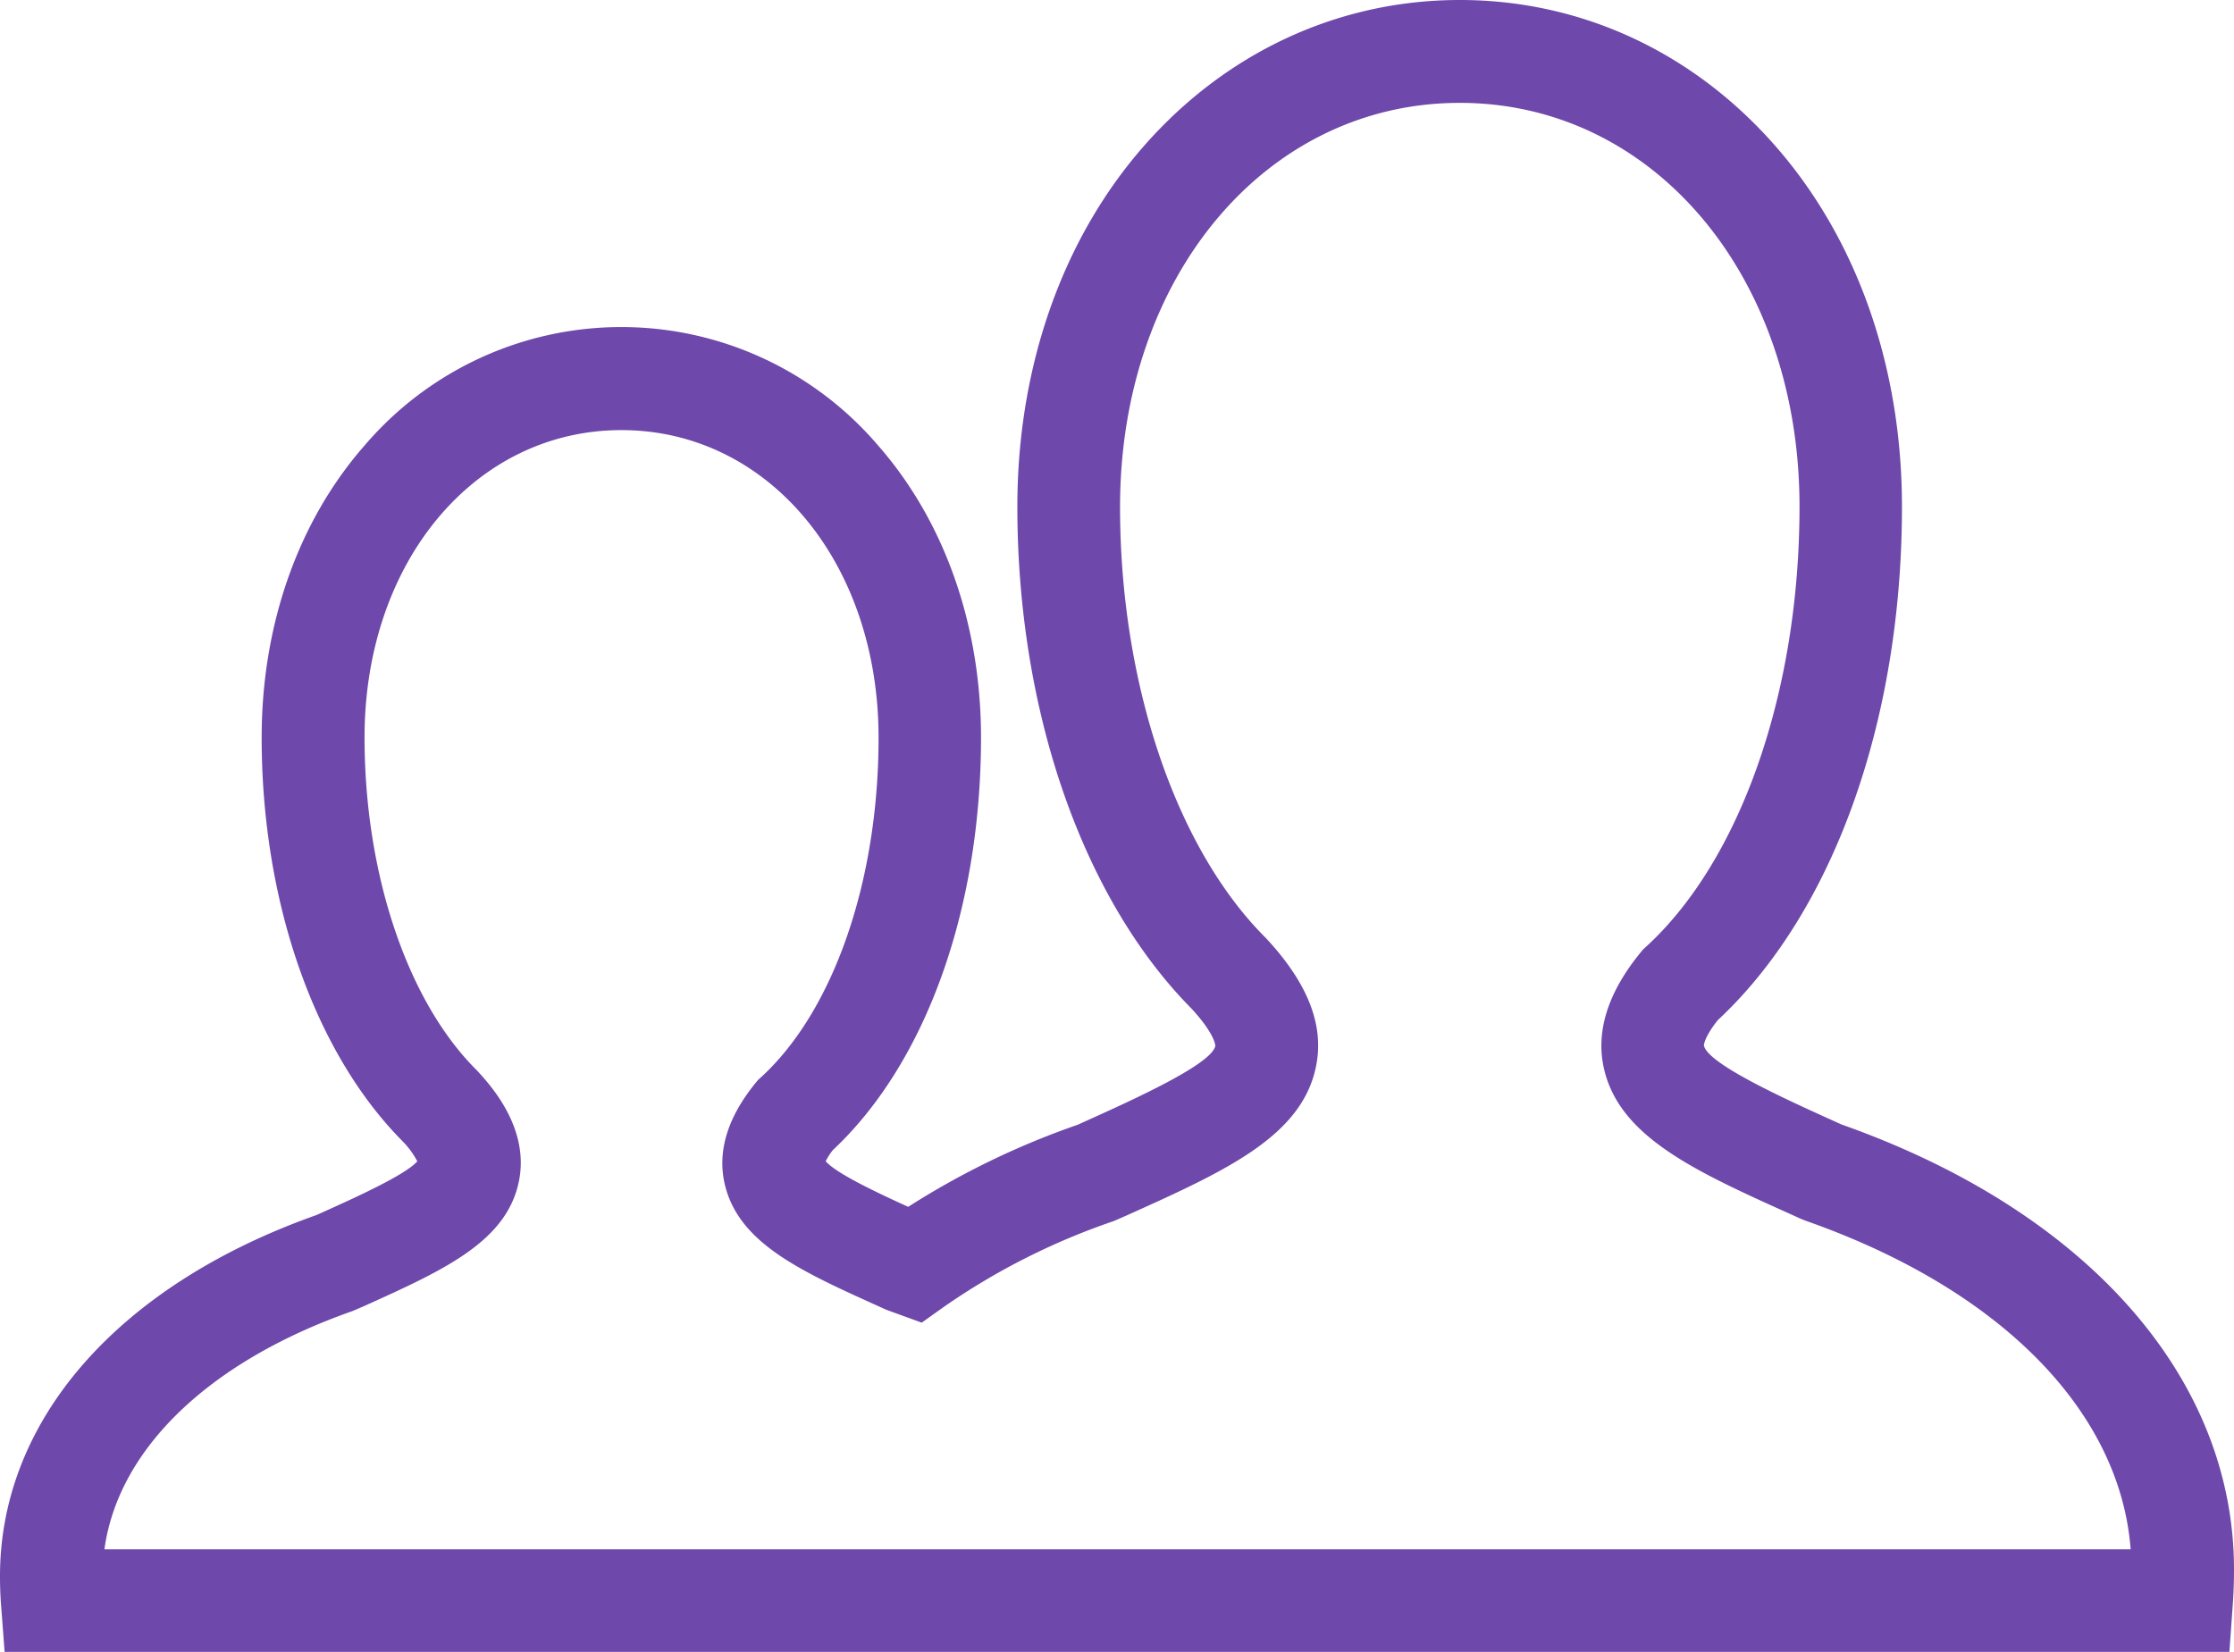<svg xmlns="http://www.w3.org/2000/svg" viewBox="0 0 348.51 257.74"><defs><style>.cls-1{fill:#6e48aa;}</style></defs><title>customer_icon</title><g id="Layer_2" data-name="Layer 2"><g id="Layer_1-2" data-name="Layer 1"><path class="cls-1" d="M347.79,257.74H.72l-.56-7.4c-.11-1.42-.16-2.91-.16-4.42,0-24.35,18.45-45.39,49.37-56.34l.85-.38c5.24-2.36,13-5.87,14.88-8a13.34,13.34,0,0,0-2.28-3.12c-13.75-13.84-22-37.36-22-63,0-17.6,5.71-33.79,16.08-45.6a52.65,52.65,0,0,1,80.06,0c10.37,11.81,16.08,28,16.08,45.6,0,26.81-8.63,50.8-23.1,64.35a9.55,9.55,0,0,0-1.13,1.76c1.65,1.89,7.84,4.82,12.87,7.11a125.33,125.33,0,0,1,26.45-12.81l1.15-.52c7.38-3.33,19.72-8.89,20.31-11.77,0,0,.06-1.71-3.66-5.78-17-17.14-27.22-46.42-27.22-78.36,0-21.79,7-41.81,19.84-56.39S208.88,0,227.73,0,264,8.05,276.86,22.66s19.85,34.6,19.85,56.39c0,33.47-10.73,63.35-28.72,80.11-2,2.5-2.21,3.83-2.17,4,.69,2.92,13,8.46,20.31,11.77l1.15.52C325.63,189,348.51,215,348.51,244.89c0,1.87-.06,3.69-.19,5.43Zm-331.5-16h316.1c-1.66-21.62-20.36-40.63-50.73-51.28l-.65-.26-1.46-.66c-15-6.75-26.81-12.09-29.3-22.69-1.37-5.81.54-11.94,5.68-18.23l.37-.45.43-.4c14.79-13.48,24-39.82,24-68.72,0-35.95-22.78-63-53-63s-53,27.1-53,63.05c0,27.46,8.68,53.19,22.66,67.17l.23.24c6.47,7,9,13.54,7.67,19.93-2.23,10.9-14.22,16.31-29.41,23.15l-2.1.92a106.42,106.42,0,0,0-26.58,13.43l-3.41,2.43-5.5-2-1.15-.52c-12.25-5.53-21.91-9.89-24.07-19.06-1.2-5.12.42-10.45,4.82-15.84l.37-.45.43-.39c11.33-10.34,18.37-30.63,18.37-53,0-27.39-17.24-48-40.11-48S56.87,87.68,56.87,115.07c0,21.23,6.66,41.08,17.39,51.8l.23.24c2,2.19,8.16,8.87,6.46,17.21-1.93,9.44-11.74,13.86-24.16,19.47l-1.79.77C32.56,212.43,18.43,226.12,16.29,241.74Z"/></g></g></svg>
